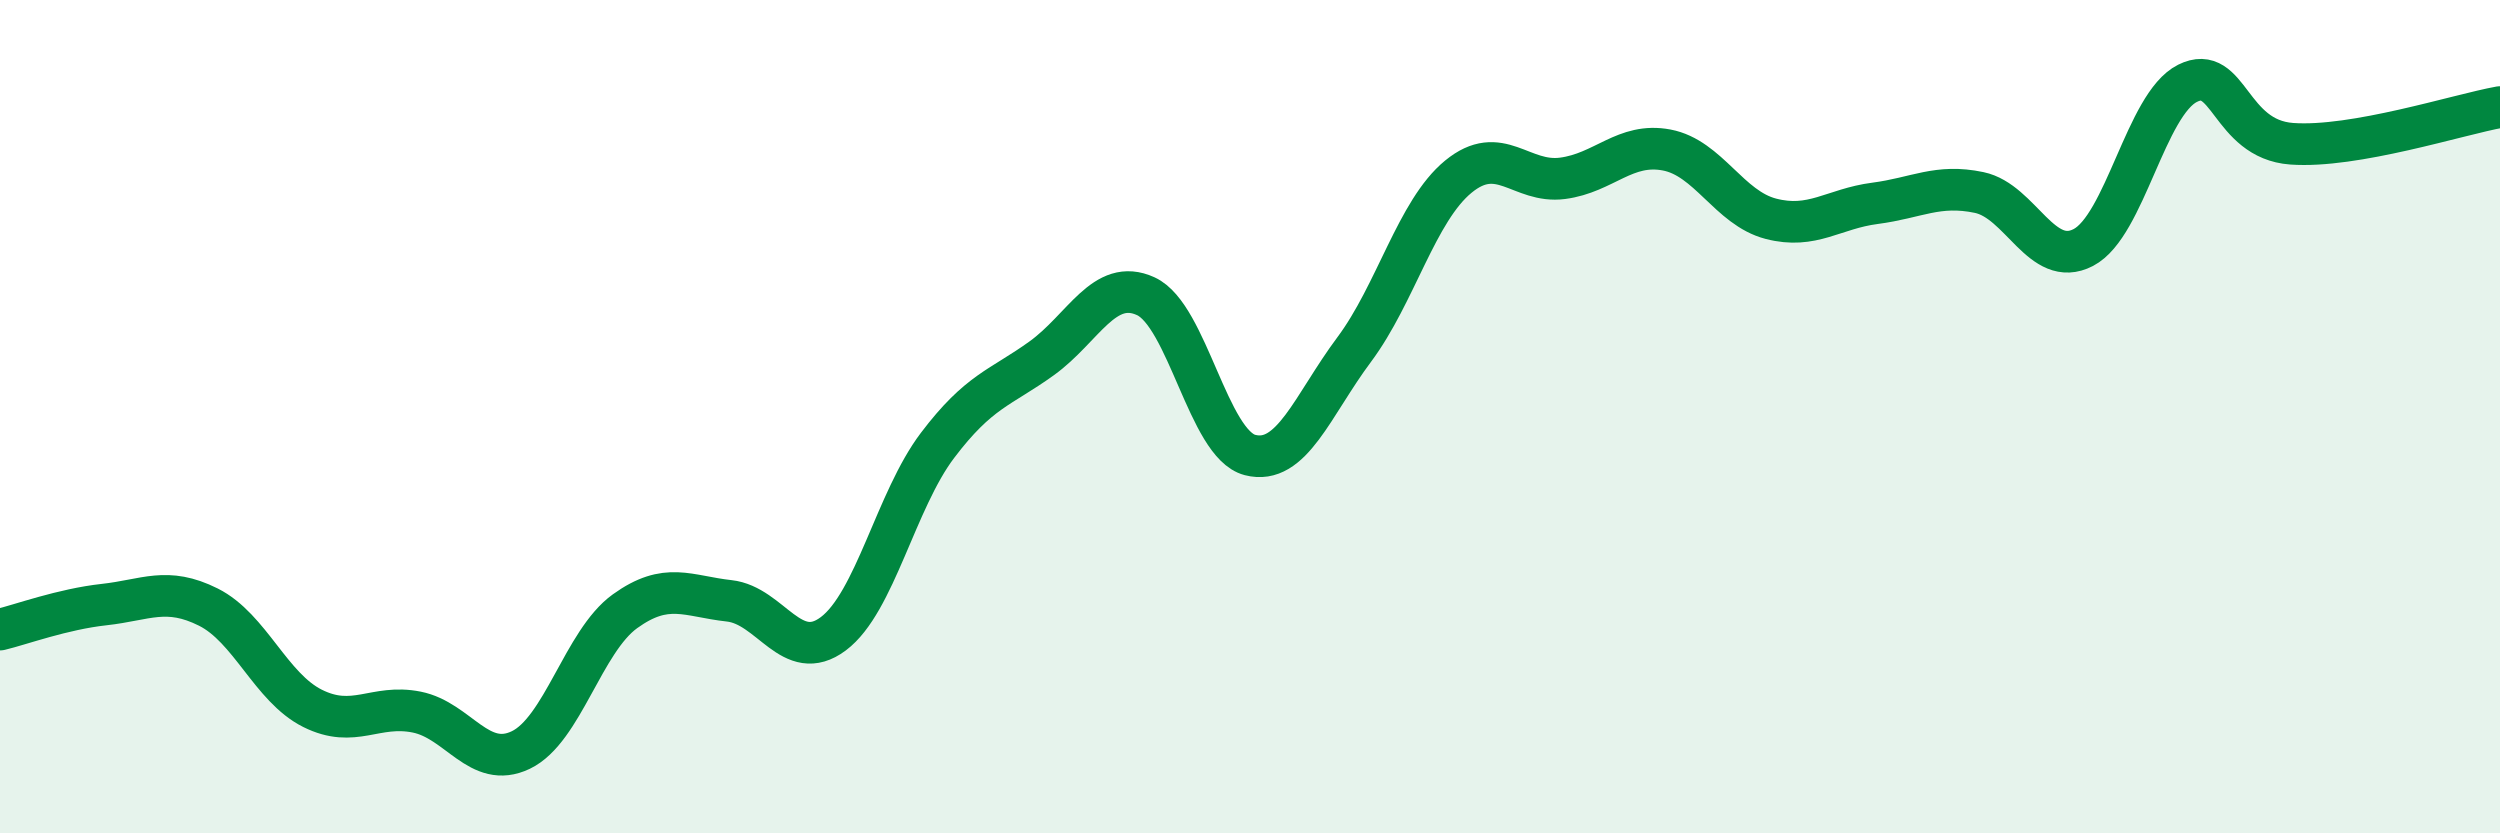 
    <svg width="60" height="20" viewBox="0 0 60 20" xmlns="http://www.w3.org/2000/svg">
      <path
        d="M 0,15.11 C 0.5,14.99 1.5,14.62 2.5,14.51 C 3.5,14.4 4,14.07 5,14.57 C 6,15.07 6.5,16.5 7.5,17 C 8.5,17.5 9,16.89 10,17.09 C 11,17.29 11.5,18.48 12.5,18 C 13.5,17.52 14,15.39 15,14.67 C 16,13.95 16.5,14.31 17.5,14.42 C 18.5,14.53 19,15.96 20,15.21 C 21,14.46 21.5,12.01 22.5,10.69 C 23.5,9.37 24,9.32 25,8.6 C 26,7.88 26.5,6.65 27.5,7.11 C 28.5,7.57 29,10.66 30,10.92 C 31,11.18 31.5,9.73 32.5,8.39 C 33.5,7.05 34,5.06 35,4.24 C 36,3.42 36.5,4.41 37.5,4.28 C 38.5,4.15 39,3.41 40,3.6 C 41,3.79 41.5,4.99 42.5,5.25 C 43.5,5.51 44,5.01 45,4.88 C 46,4.75 46.5,4.41 47.5,4.62 C 48.5,4.83 49,6.46 50,5.94 C 51,5.42 51.5,2.5 52.5,2 C 53.5,1.5 53.5,3.34 55,3.45 C 56.5,3.56 59,2.75 60,2.57L60 20L0 20Z"
        fill="#008740"
        opacity="0.1"
        stroke-linecap="round"
        stroke-linejoin="round"
      />
      <path
        d="M 0,15.11 C 0.5,14.99 1.5,14.62 2.5,14.51 C 3.5,14.4 4,14.07 5,14.57 C 6,15.07 6.5,16.5 7.5,17 C 8.5,17.5 9,16.89 10,17.09 C 11,17.29 11.5,18.48 12.5,18 C 13.5,17.52 14,15.39 15,14.67 C 16,13.95 16.5,14.31 17.5,14.42 C 18.5,14.53 19,15.96 20,15.21 C 21,14.46 21.5,12.01 22.5,10.69 C 23.5,9.37 24,9.32 25,8.6 C 26,7.88 26.5,6.65 27.5,7.11 C 28.5,7.57 29,10.66 30,10.92 C 31,11.18 31.5,9.73 32.5,8.39 C 33.5,7.05 34,5.06 35,4.24 C 36,3.42 36.5,4.41 37.5,4.28 C 38.5,4.15 39,3.41 40,3.6 C 41,3.79 41.5,4.99 42.5,5.25 C 43.5,5.51 44,5.01 45,4.88 C 46,4.75 46.5,4.41 47.5,4.62 C 48.5,4.83 49,6.46 50,5.94 C 51,5.42 51.5,2.5 52.5,2 C 53.5,1.5 53.5,3.34 55,3.45 C 56.5,3.56 59,2.75 60,2.57"
        stroke="#008740"
        stroke-width="1"
        fill="none"
        stroke-linecap="round"
        stroke-linejoin="round"
      />
    </svg>
  